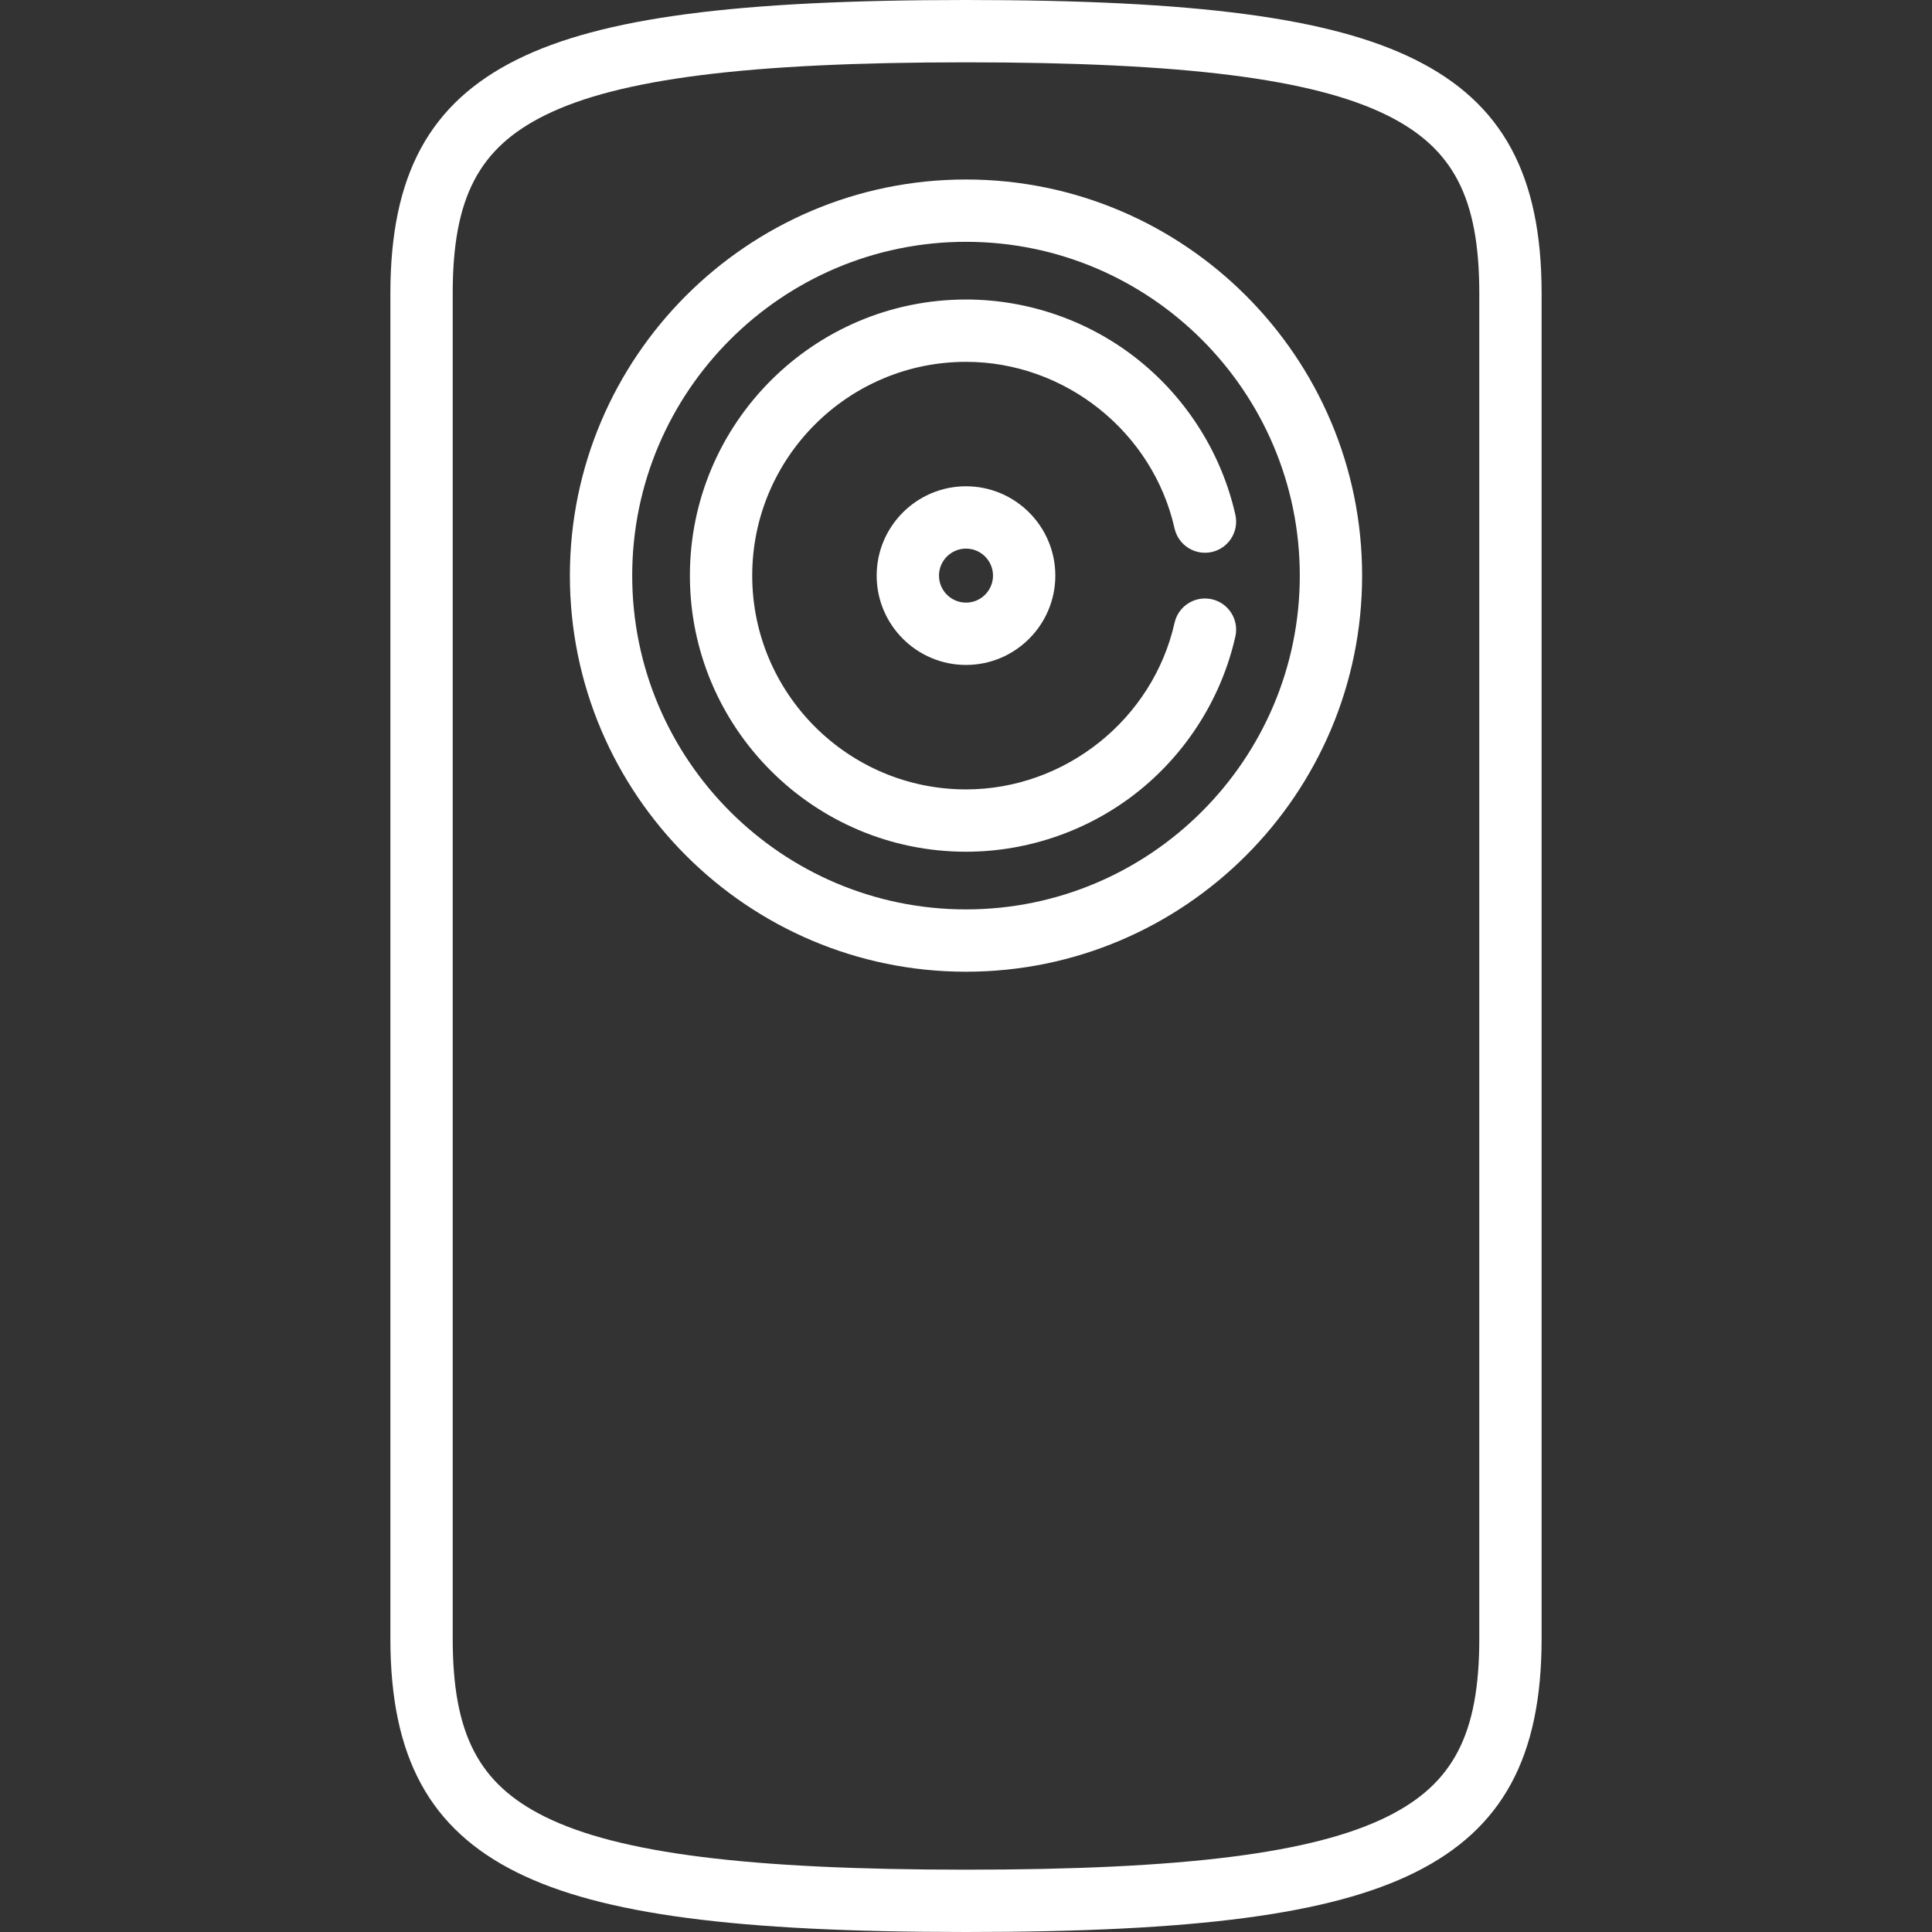 <?xml version="1.0"?>
<svg xmlns="http://www.w3.org/2000/svg" xmlns:xlink="http://www.w3.org/1999/xlink" version="1.1" id="Capa_1" x="0px" y="0px" viewBox="0 0 465 465" style="enable-background:new 0 0 465 465;" xml:space="preserve" width="512px" height="512px" class=""><rect x="0" y="0" width="465" height="465" fill="#333333" stroke="none"/><g><g>
	<path d="M340.47,14.288C320.235,4.272,287.945,0,232.5,0s-87.735,4.272-107.97,14.288C103.389,24.751,93.96,42.111,93.96,70.575   v323.85c0,28.464,9.428,45.824,30.569,56.287C144.765,460.728,177.055,465,232.5,465s87.735-4.272,107.97-14.288   c21.141-10.463,30.569-27.823,30.569-56.287V70.575C371.04,42.111,361.611,24.751,340.47,14.288z M356.04,394.425   c0,22.917-6.231,34.929-22.223,42.844C316.026,446.073,284.779,450,232.5,450s-83.526-3.927-101.316-12.731   c-15.992-7.915-22.223-19.927-22.223-42.844V70.575c0-22.917,6.231-34.929,22.223-42.844C148.974,18.927,180.221,15,232.5,15   s83.526,3.927,101.316,12.731c15.992,7.915,22.223,19.927,22.223,42.844V394.425z" data-original="#000000" class="active-path" data-old_color="#000000" fill="#FFFFFF"/>
	<path d="M232.5,43.201c-52.57,0-95.339,42.769-95.339,95.339c0,52.569,42.769,95.338,95.339,95.338s95.339-42.769,95.339-95.338   C327.839,85.97,285.07,43.201,232.5,43.201z M232.5,218.878c-44.299,0-80.339-36.039-80.339-80.338s36.04-80.339,80.339-80.339   s80.339,36.04,80.339,80.339S276.799,218.878,232.5,218.878z" data-original="#000000" class="active-path" data-old_color="#000000" fill="#FFFFFF"/>
	<path d="M274.292,86.869c-11.774-9.533-26.616-14.783-41.792-14.783c-36.643,0-66.454,29.812-66.454,66.454   s29.811,66.454,66.454,66.454c15.176,0,30.018-5.25,41.792-14.783c11.598-9.392,19.781-22.54,23.041-37.023   c0.91-4.041-1.629-8.054-5.67-8.964c-4.042-0.902-8.054,1.63-8.964,5.671c-5.229,23.235-26.341,40.1-50.199,40.1   c-28.372,0-51.454-23.082-51.454-51.454s23.082-51.454,51.454-51.454c23.857,0,44.969,16.864,50.199,40.099   c0.909,4.041,4.923,6.571,8.964,5.671c4.041-0.91,6.58-4.923,5.67-8.964C294.073,109.408,285.89,96.261,274.292,86.869z" data-original="#000000" class="active-path" data-old_color="#000000" fill="#FFFFFF"/>
	<path d="M211,138.54c0,11.855,9.645,21.5,21.5,21.5s21.5-9.645,21.5-21.5s-9.645-21.5-21.5-21.5S211,126.685,211,138.54z    M239,138.54c0,3.584-2.916,6.5-6.5,6.5s-6.5-2.916-6.5-6.5s2.916-6.5,6.5-6.5S239,134.956,239,138.54z" data-original="#000000" class="active-path" data-old_color="#000000" fill="#FFFFFF"/>
</g></g> </svg>
